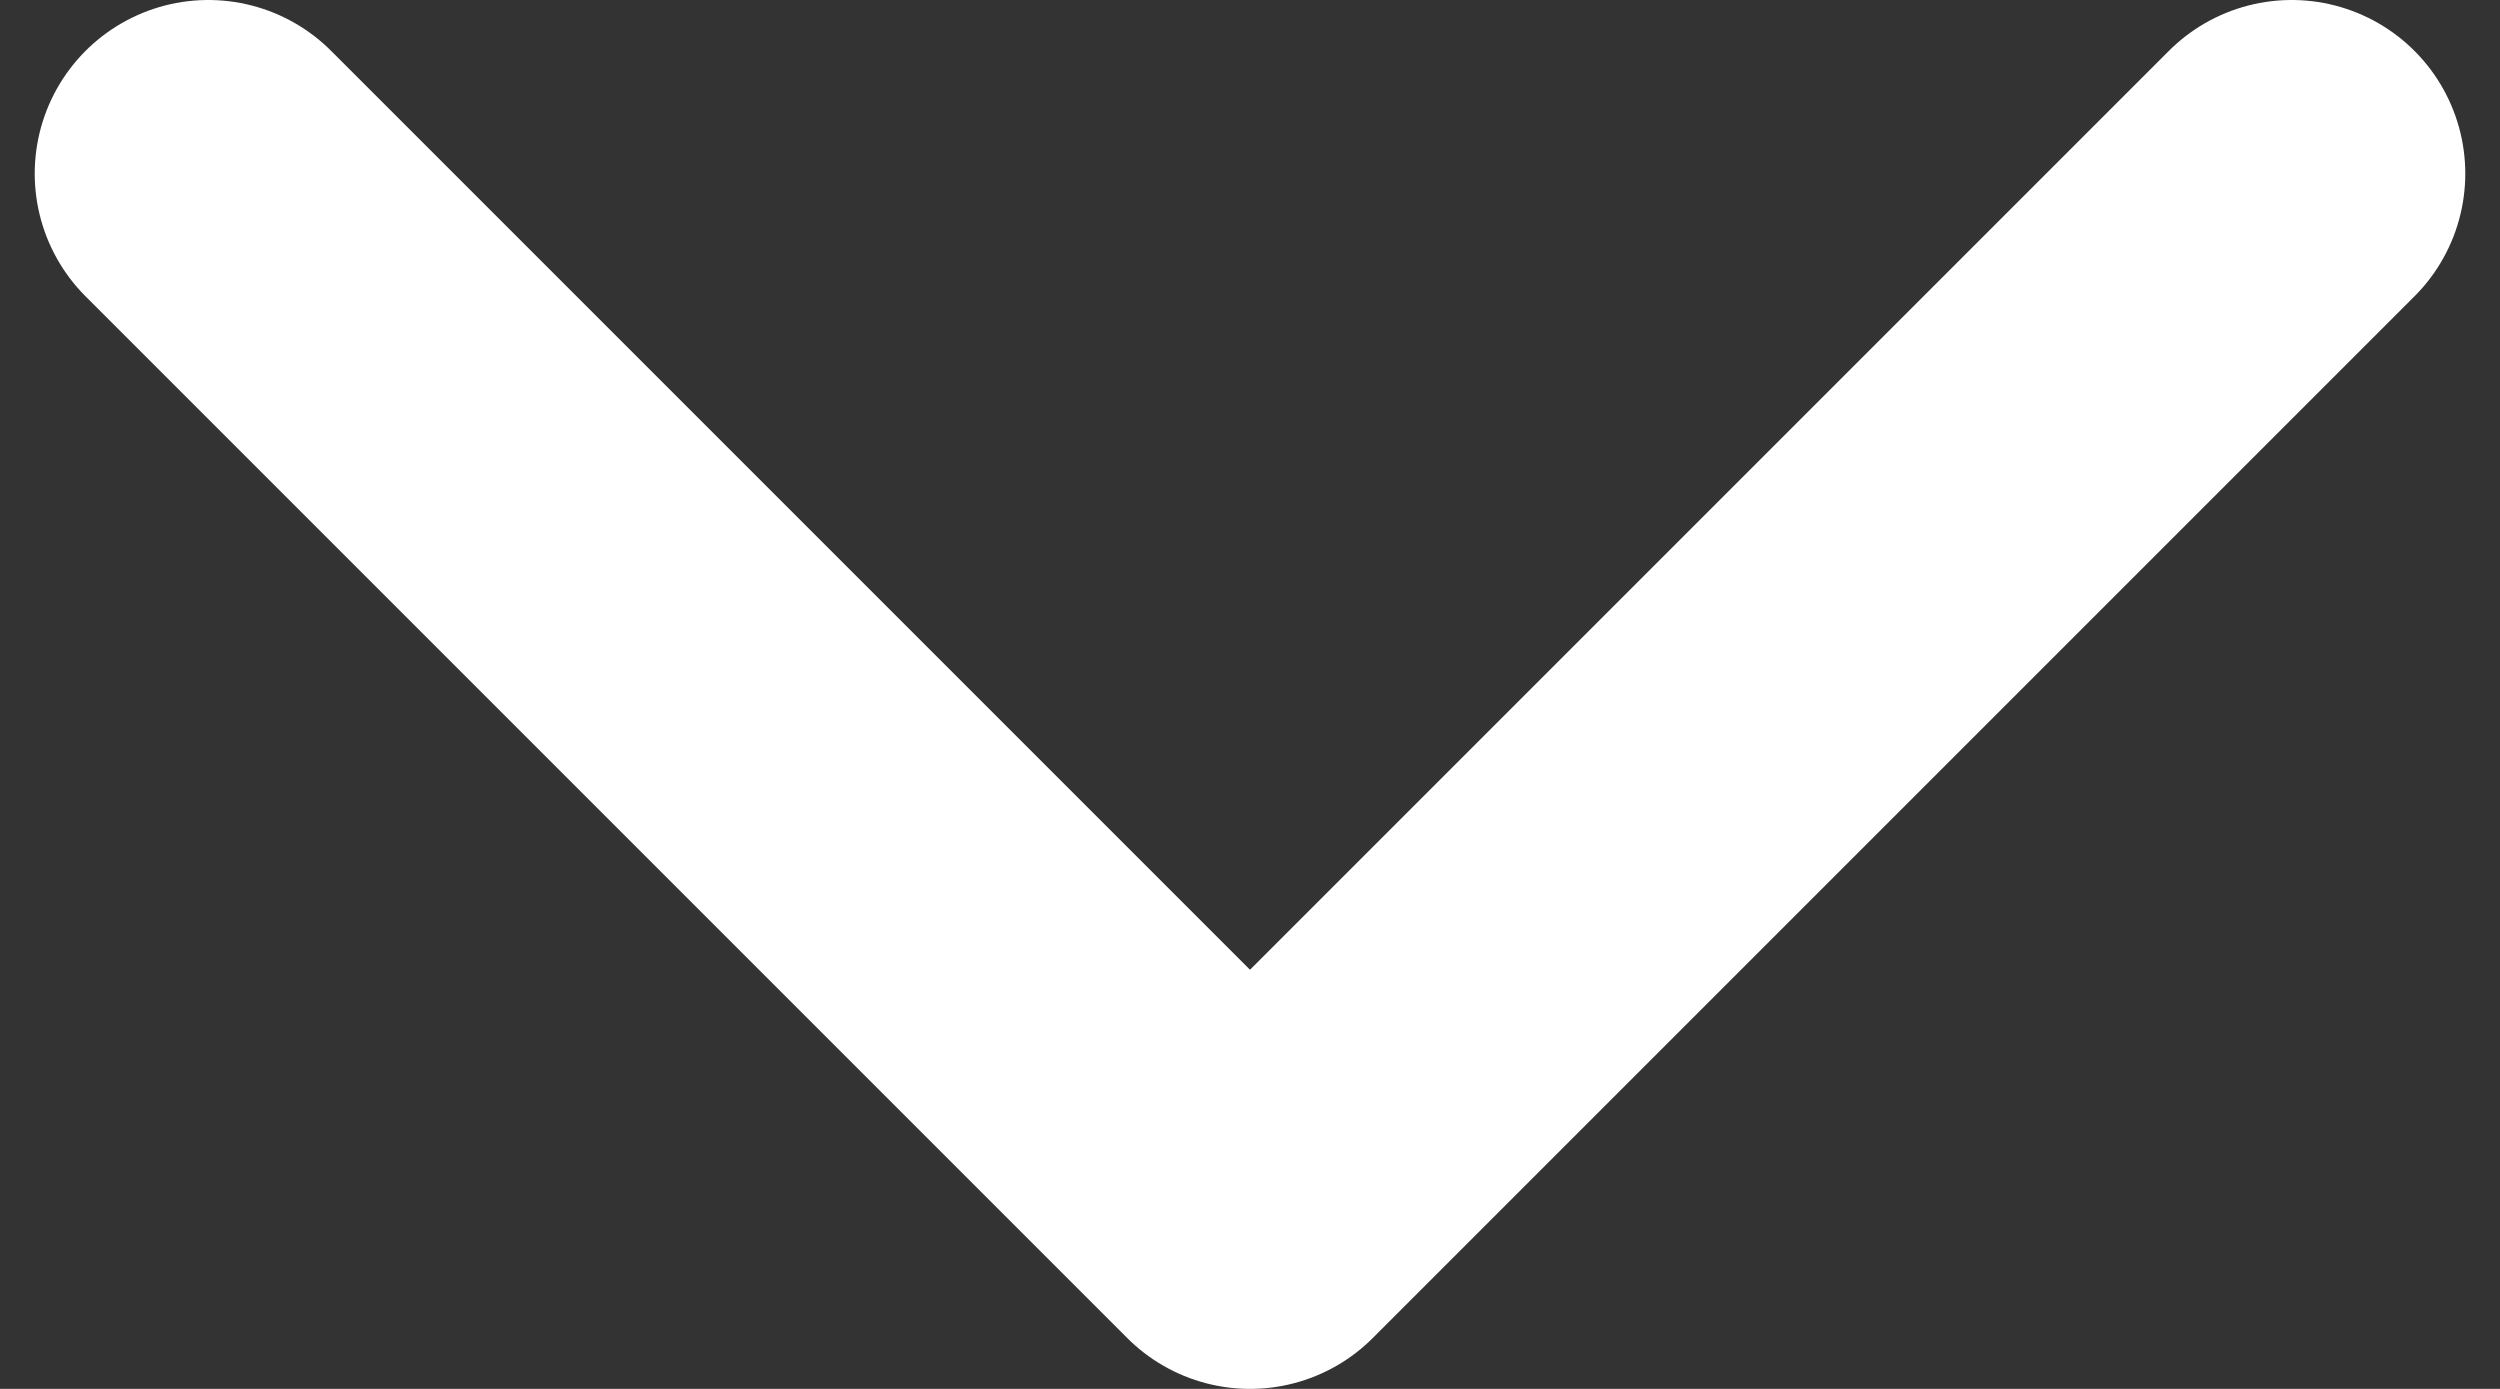 <svg width="9" height="5" viewBox="0 0 9 5" fill="none" xmlns="http://www.w3.org/2000/svg">
<rect x="0" y="0" width="9" height="5" fill="#333333" stroke="none"/>
<path d="M0.75 0.625L4.5 4.375L8.25 0.625" stroke="white" stroke-width="1.25" stroke-linecap="round" stroke-linejoin="round"/>
</svg>
